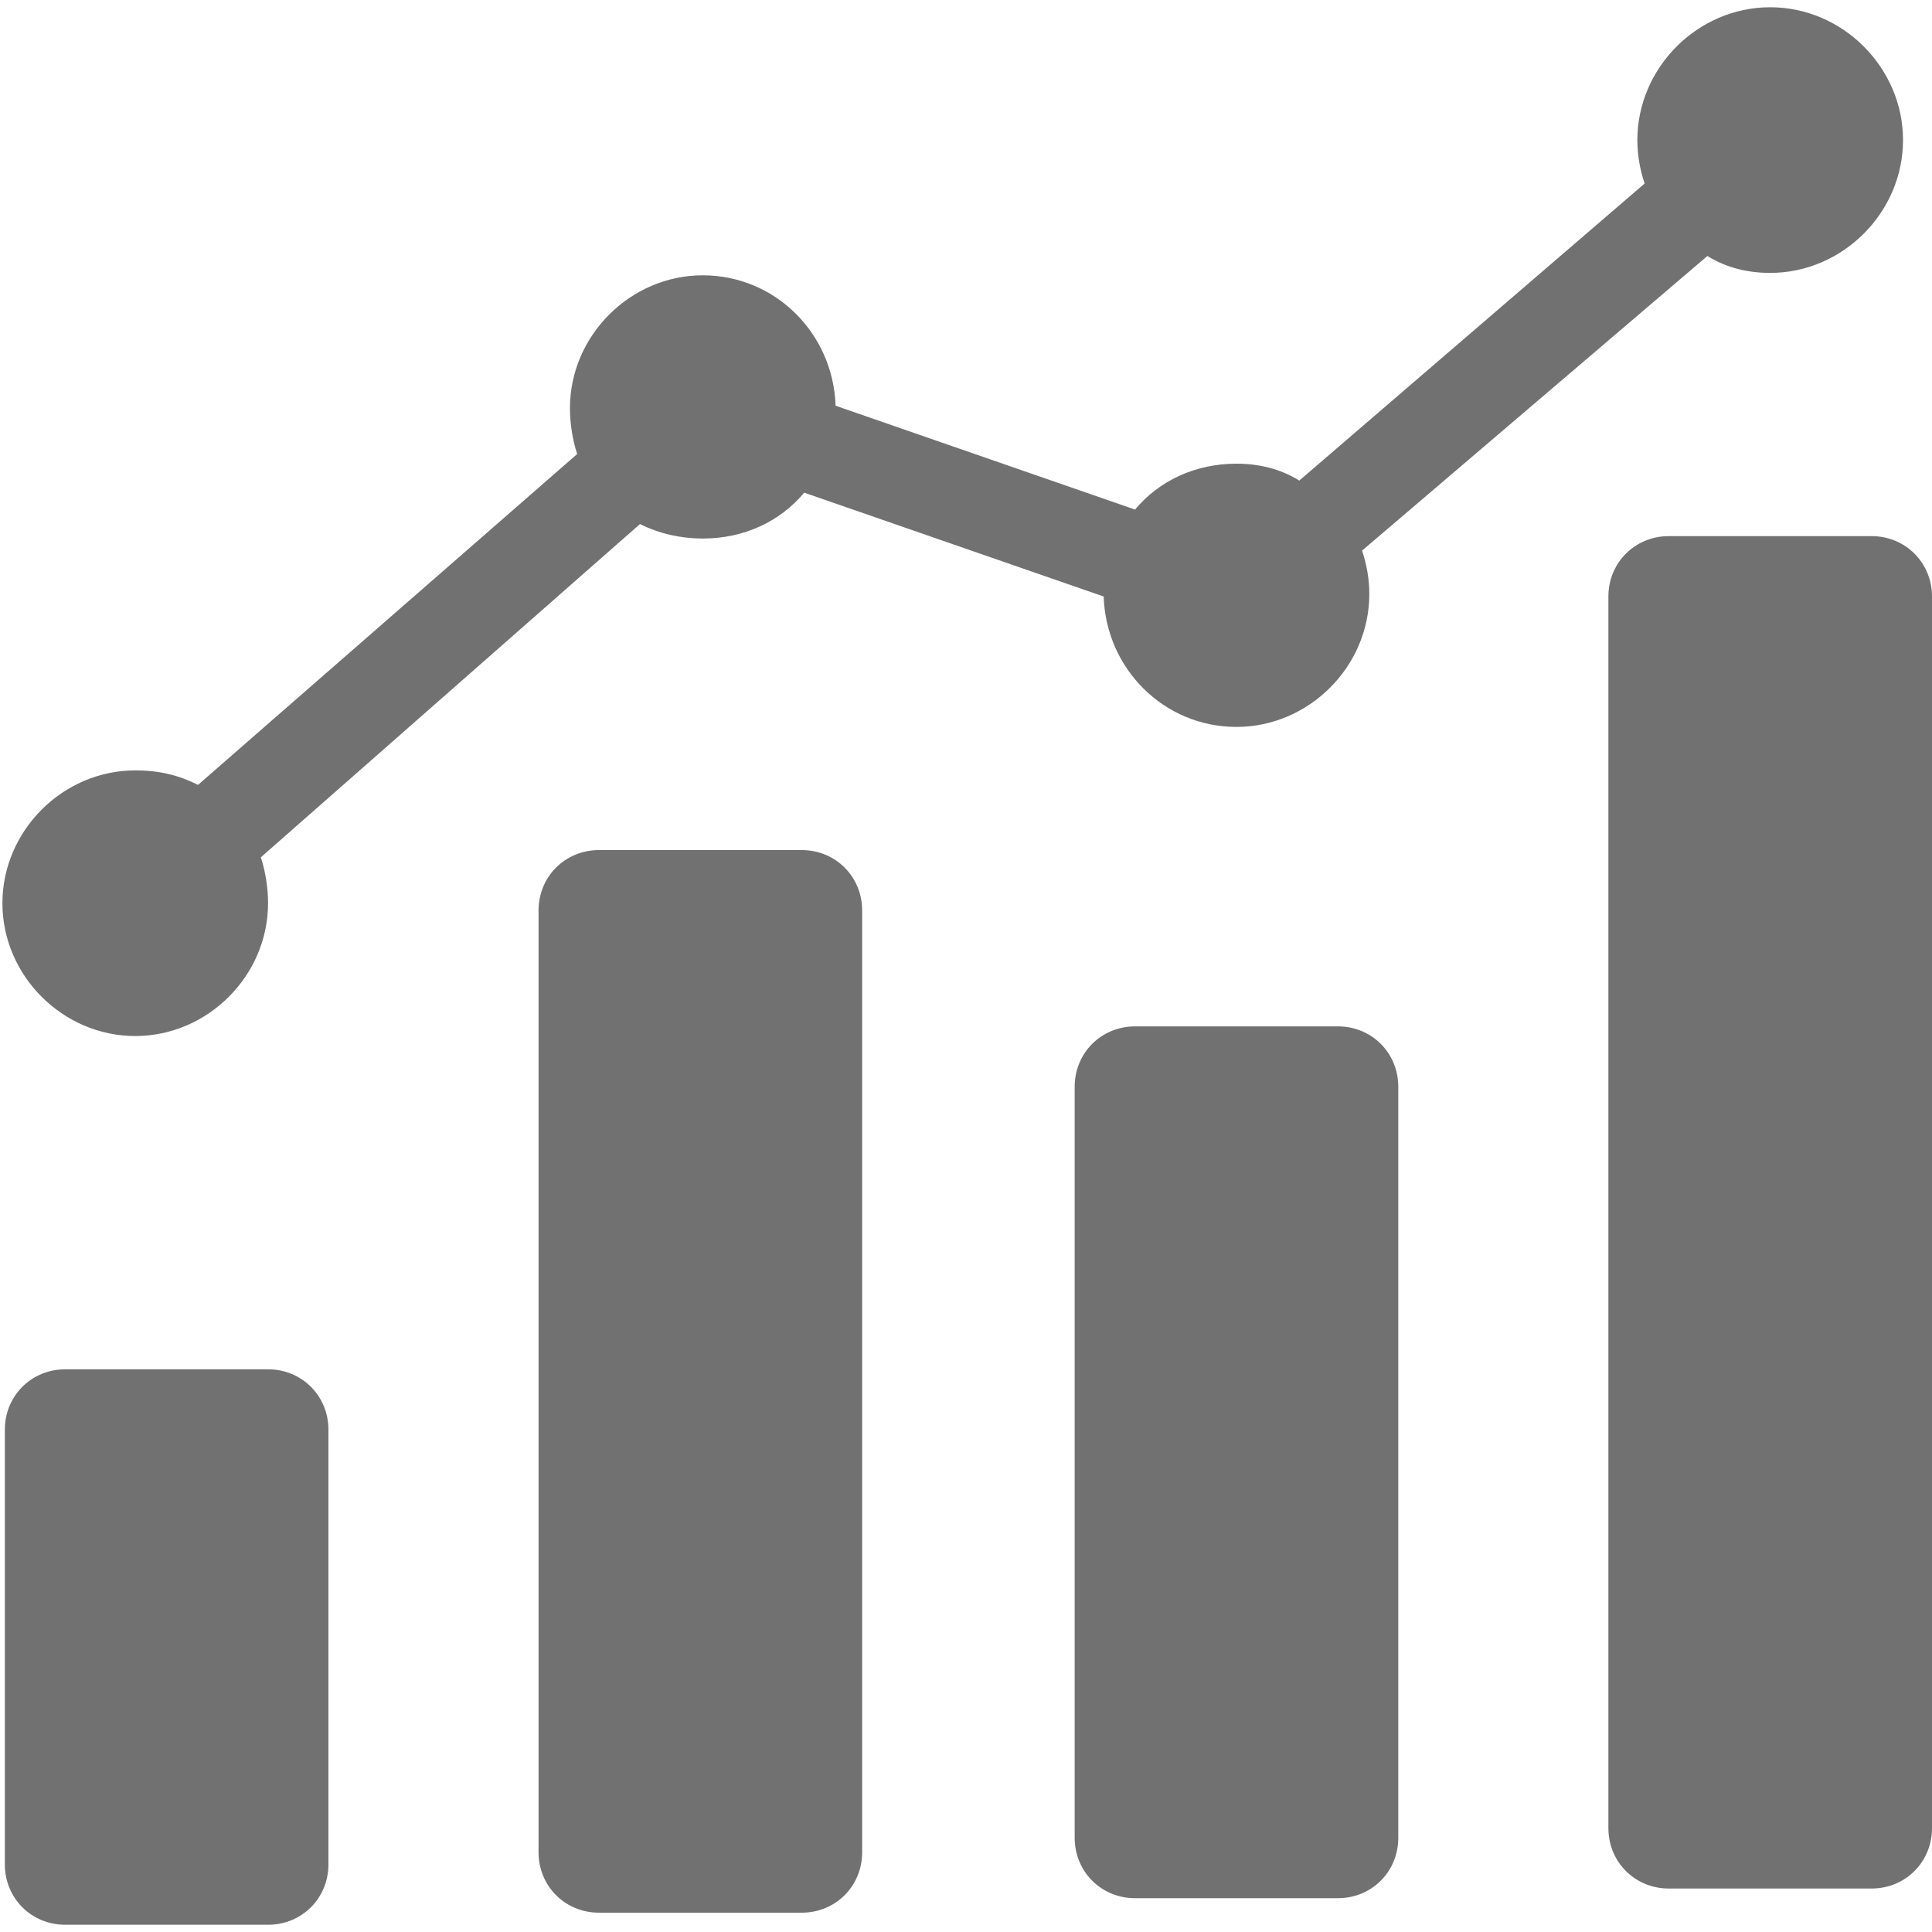 <?xml version="1.0" encoding="utf-8"?>
<!-- Generator: Adobe Illustrator 27.4.1, SVG Export Plug-In . SVG Version: 6.00 Build 0)  -->
<svg version="1.1" id="Layer_1" xmlns="http://www.w3.org/2000/svg" xmlns:xlink="http://www.w3.org/1999/xlink" x="0px" y="0px"
	 viewBox="0 0 80 80" style="enable-background:new 0 0 80 80;" xml:space="preserve">
<style type="text/css">
	.st0{fill-rule:evenodd;clip-rule:evenodd;fill:#717171;}
	.st1{fill:#717171;}
</style>
<path class="st0" d="M8.2,32.5l15.7-13.7c-0.2-0.6-0.3-1.3-0.3-1.9c0-3,2.5-5.5,5.5-5.5s5.4,2.4,5.5,5.4L47,21.1
	c1-1.2,2.5-1.9,4.2-1.9c0.9,0,1.8,0.2,2.6,0.7L68.1,7.6c-0.2-0.6-0.3-1.2-0.3-1.8c0-3,2.5-5.5,5.5-5.5c3,0,5.5,2.5,5.5,5.5
	s-2.5,5.5-5.5,5.5c-0.9,0-1.8-0.2-2.6-0.7L56.4,22.8c0.2,0.6,0.3,1.2,0.3,1.8c0,3-2.5,5.5-5.5,5.5c-3,0-5.4-2.4-5.5-5.4l-12.4-4.3
	c-1,1.2-2.5,1.9-4.2,1.9c-0.9,0-1.8-0.2-2.6-0.6L10.8,35.5c0.2,0.6,0.3,1.3,0.3,1.9c0,3-2.5,5.5-5.5,5.5s-5.5-2.5-5.5-5.5
	c0-3,2.5-5.5,5.5-5.5C6.6,31.9,7.4,32.1,8.2,32.5C8.2,32.5,8.2,32.5,8.2,32.5z M69.1,22.2c-1.4,0-2.5,1.1-2.5,2.5v51
	c0,1.4,1.1,2.5,2.5,2.5h8.4c1.4,0,2.5-1.1,2.5-2.5v-51c0-1.4-1.1-2.5-2.5-2.5H69.1z M47,42.5c-1.4,0-2.5,1.1-2.5,2.5v31.1
	c0,1.4,1.1,2.5,2.5,2.5h8.4c1.4,0,2.5-1.1,2.5-2.5V45c0-1.4-1.1-2.5-2.5-2.5C55.4,42.5,47,42.5,47,42.5z M24.8,35.2
	c-1.4,0-2.5,1.1-2.5,2.5v39c0,1.4,1.1,2.5,2.5,2.5h8.4c1.4,0,2.5-1.1,2.5-2.5v-39c0-1.4-1.1-2.5-2.5-2.5H24.8z M2.7,56.7h8.4
	c1.4,0,2.5,1.1,2.5,2.5v18c0,1.4-1.1,2.5-2.5,2.5H2.7c-1.4,0-2.5-1.1-2.5-2.5v-18C0.2,57.8,1.3,56.7,2.7,56.7z"/>
</svg>
